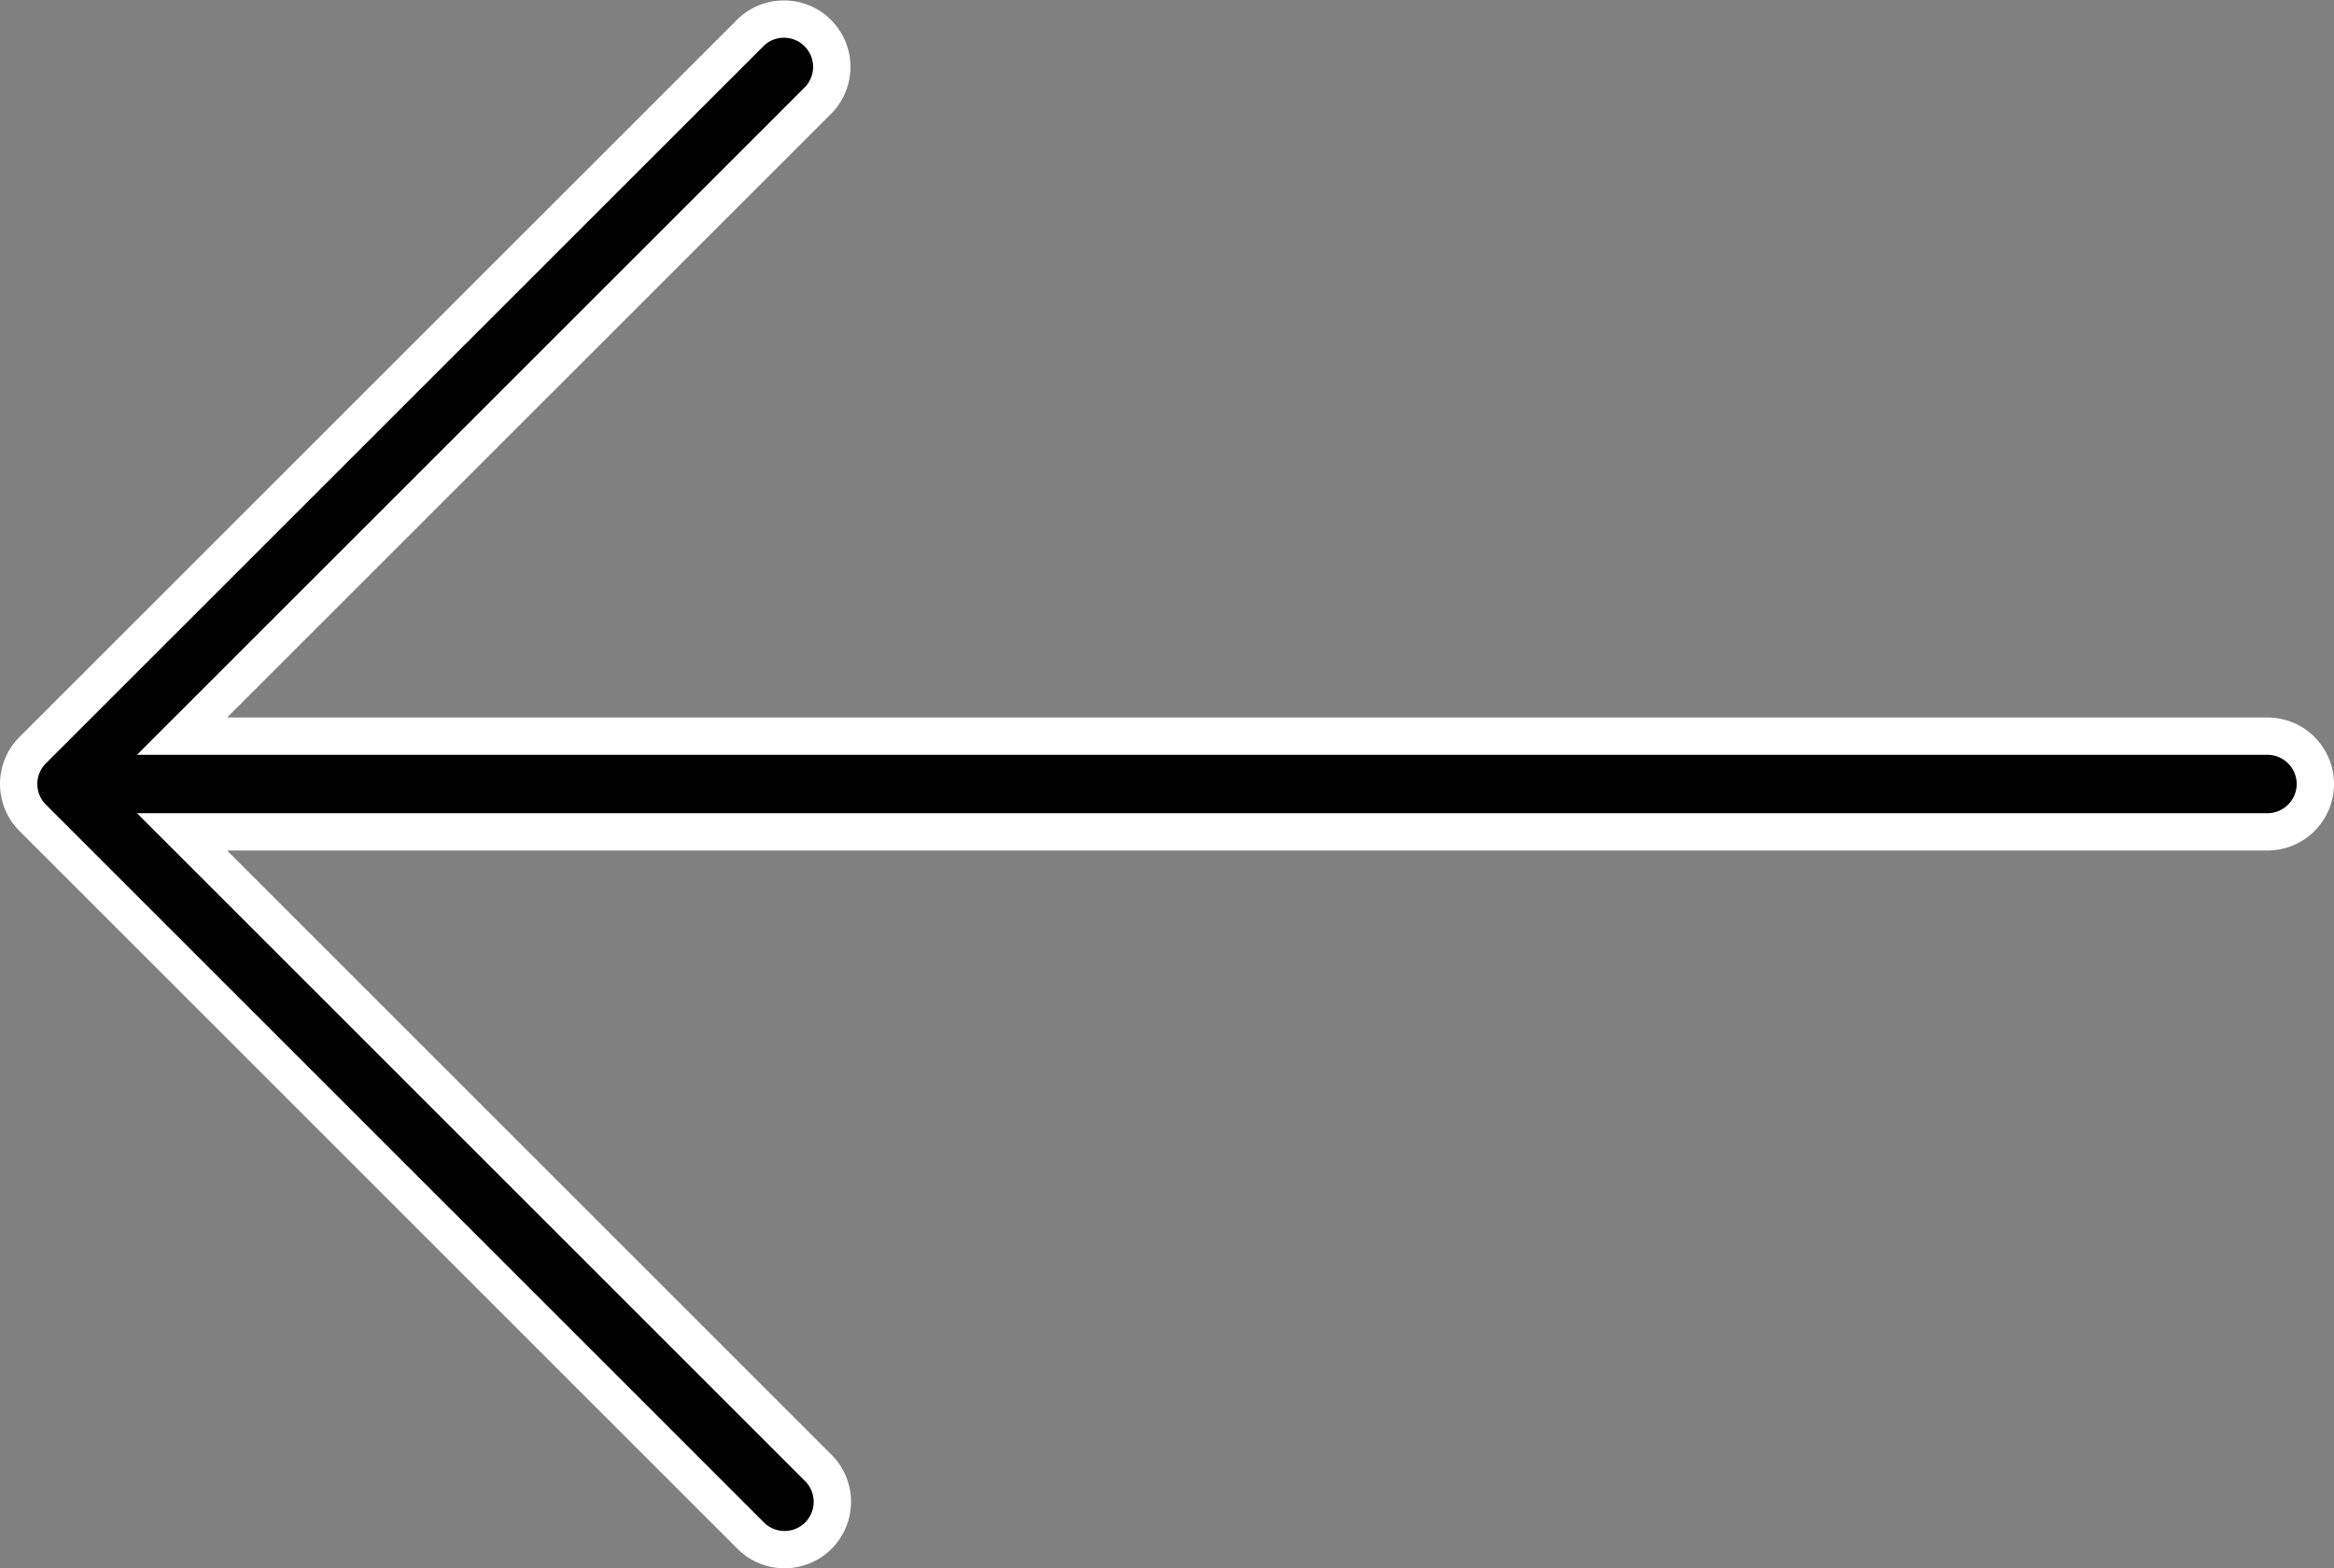 <svg xmlns="http://www.w3.org/2000/svg" width="93.772" height="63.014" viewBox="0 0 93.772 63.014"><rect x="0" y="0" width="93.772" height="63.014" fill="#808080" stroke="none"/><defs><style>.a{stroke:#fff;stroke-width:1.5px;}</style></defs><g transform="translate(0.75 0.75)"><g transform="translate(0 0)"><path class="a" d="M.563,114.731,29.4,85.9a1.922,1.922,0,0,1,2.718,2.718L6.563,114.168H90.349a1.922,1.922,0,1,1,0,3.845H6.563l25.553,25.553a1.922,1.922,0,1,1-2.718,2.718L.563,117.449A1.922,1.922,0,0,1,.563,114.731Z" transform="translate(0 -85.333)"/></g></g></svg>